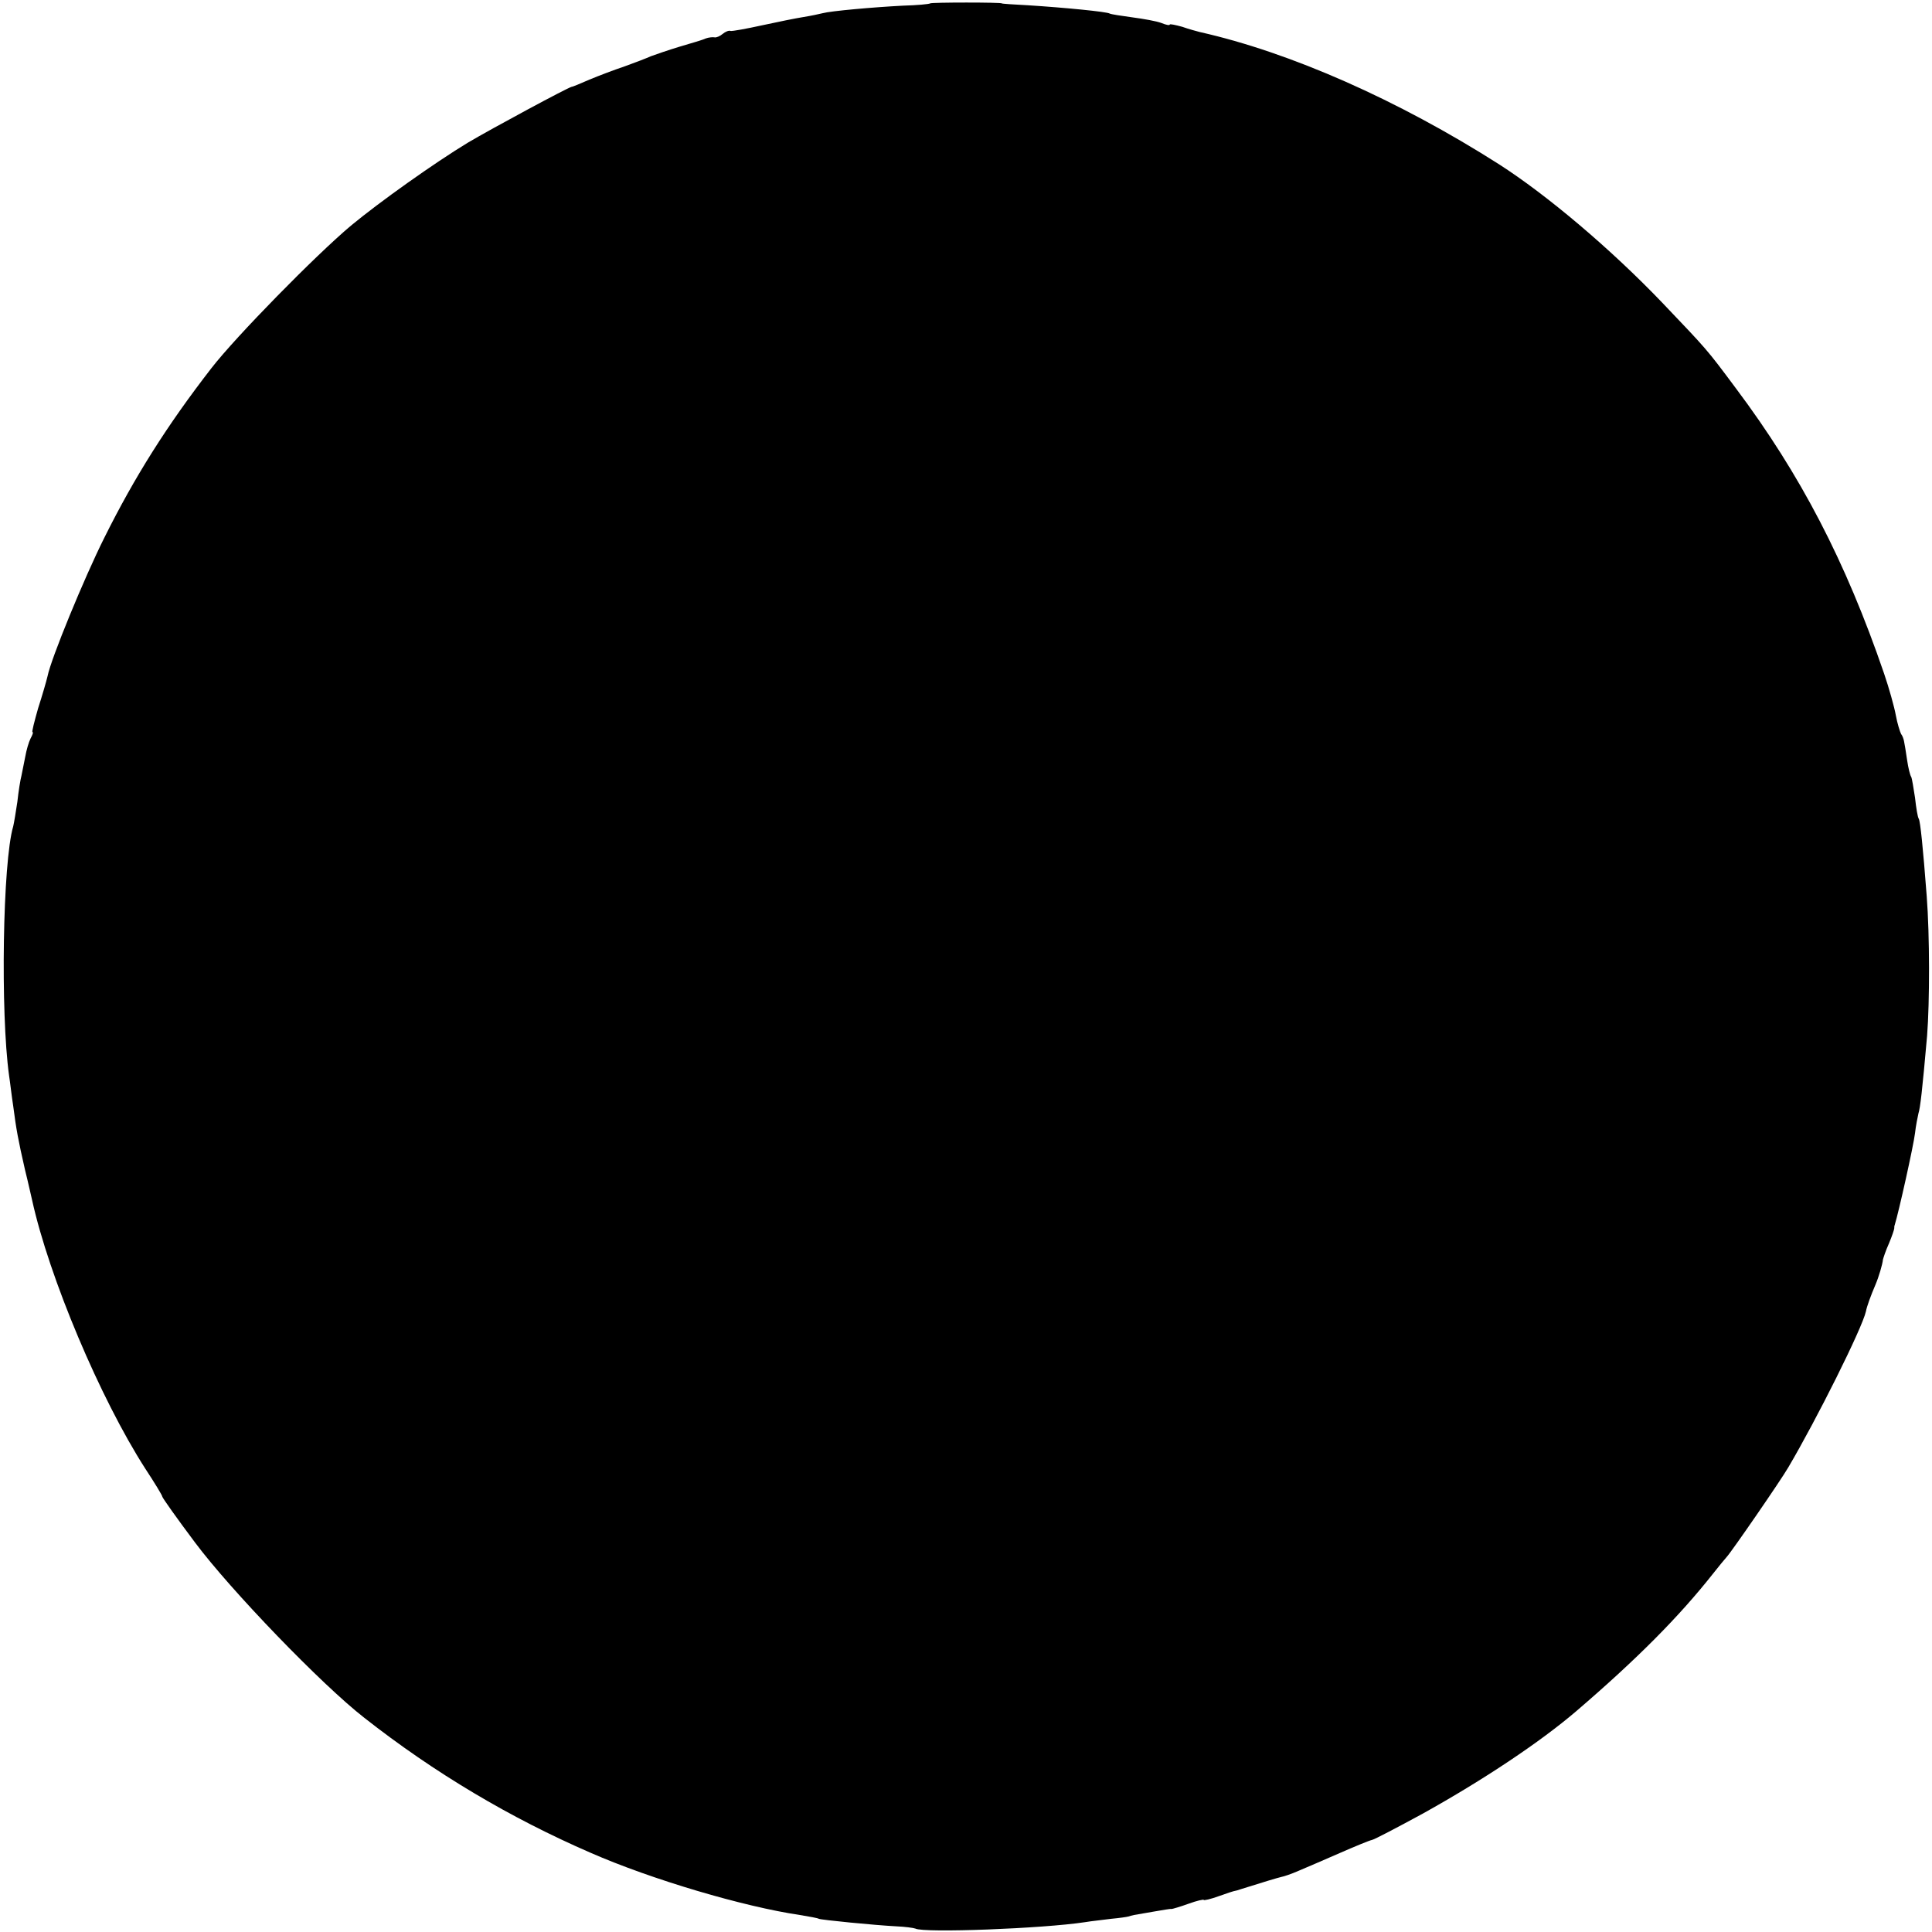 <?xml version="1.0" standalone="no"?>
<!DOCTYPE svg PUBLIC "-//W3C//DTD SVG 20010904//EN"
 "http://www.w3.org/TR/2001/REC-SVG-20010904/DTD/svg10.dtd">
<svg version="1.0" xmlns="http://www.w3.org/2000/svg"
 width="512pt" height="512pt" viewBox="0 0 512 512"
 preserveAspectRatio="xMidYMid meet">
<g transform="translate(0,512) scale(0.1,-0.1)"
fill="#000000" stroke="none">
<path d="M2465 5111 c-3 -2 -35 -5 -72 -6 -78 -4 -191 -14 -213 -20 -8 -2 -31
-7 -50 -10 -19 -3 -69 -13 -110 -22 -41 -9 -79 -16 -84 -15 -4 2 -14 -2 -21
-8 -7 -6 -17 -10 -21 -9 -5 1 -16 0 -24 -3 -8 -4 -40 -13 -70 -22 -30 -9 -64
-21 -75 -25 -11 -5 -42 -17 -70 -27 -27 -9 -69 -25 -93 -35 -23 -10 -44 -19
-47 -19 -12 -3 -209 -109 -275 -148 -89 -54 -234 -157 -310 -220 -94 -79 -305
-294 -370 -378 -117 -151 -203 -287 -284 -450 -53 -106 -141 -320 -150 -366
-3 -13 -14 -51 -25 -85 -10 -35 -17 -63 -15 -63 3 0 0 -8 -5 -17 -5 -10 -11
-31 -14 -48 -3 -16 -8 -39 -10 -50 -3 -11 -8 -42 -11 -70 -4 -27 -9 -57 -11
-65 -28 -94 -34 -494 -11 -660 3 -19 7 -56 11 -81 8 -62 13 -89 31 -168 9 -36
17 -73 19 -81 45 -205 181 -527 300 -712 25 -38 45 -71 45 -74 0 -3 39 -58 87
-122 95 -127 335 -376 448 -464 187 -147 388 -266 600 -358 162 -71 406 -143
555 -165 24 -4 47 -8 50 -10 6 -3 148 -17 206 -20 22 -1 45 -4 50 -6 23 -12
337 0 449 17 17 3 49 6 70 9 22 2 42 5 45 6 3 1 10 3 15 4 6 1 29 5 52 9 24 4
45 8 48 7 2 0 23 6 45 14 22 8 40 12 40 10 0 -2 18 2 40 10 22 8 41 14 43 14
1 0 9 2 17 5 57 18 97 30 106 32 6 1 27 8 45 16 19 8 68 29 109 47 41 18 80
34 86 35 6 1 67 33 135 70 160 89 310 189 406 271 162 139 273 251 363 365 14
18 30 37 36 44 13 14 144 204 163 237 75 127 196 369 206 414 2 12 13 42 25
70 9 21 19 55 20 67 1 4 7 23 16 43 8 19 14 37 14 40 0 3 0 6 1 8 11 35 50
211 54 244 2 19 7 43 9 52 5 16 10 59 23 206 7 90 7 266 -1 370 -10 131 -17
198 -21 205 -3 4 -7 29 -10 56 -4 26 -8 51 -10 55 -3 4 -8 24 -11 45 -3 22 -7
44 -8 49 -1 6 -4 15 -8 20 -3 6 -10 28 -14 50 -4 22 -18 72 -31 110 -102 298
-222 528 -392 755 -79 106 -75 101 -196 228 -136 142 -305 285 -433 367 -267
170 -552 296 -792 350 -8 2 -30 8 -47 14 -18 5 -33 8 -33 6 0 -3 -10 -1 -22 4
-13 5 -47 11 -77 15 -29 4 -56 8 -60 10 -7 5 -122 16 -216 22 -38 2 -70 4 -70
5 0 3 -187 3 -190 0z"/>
</g>
</svg>
